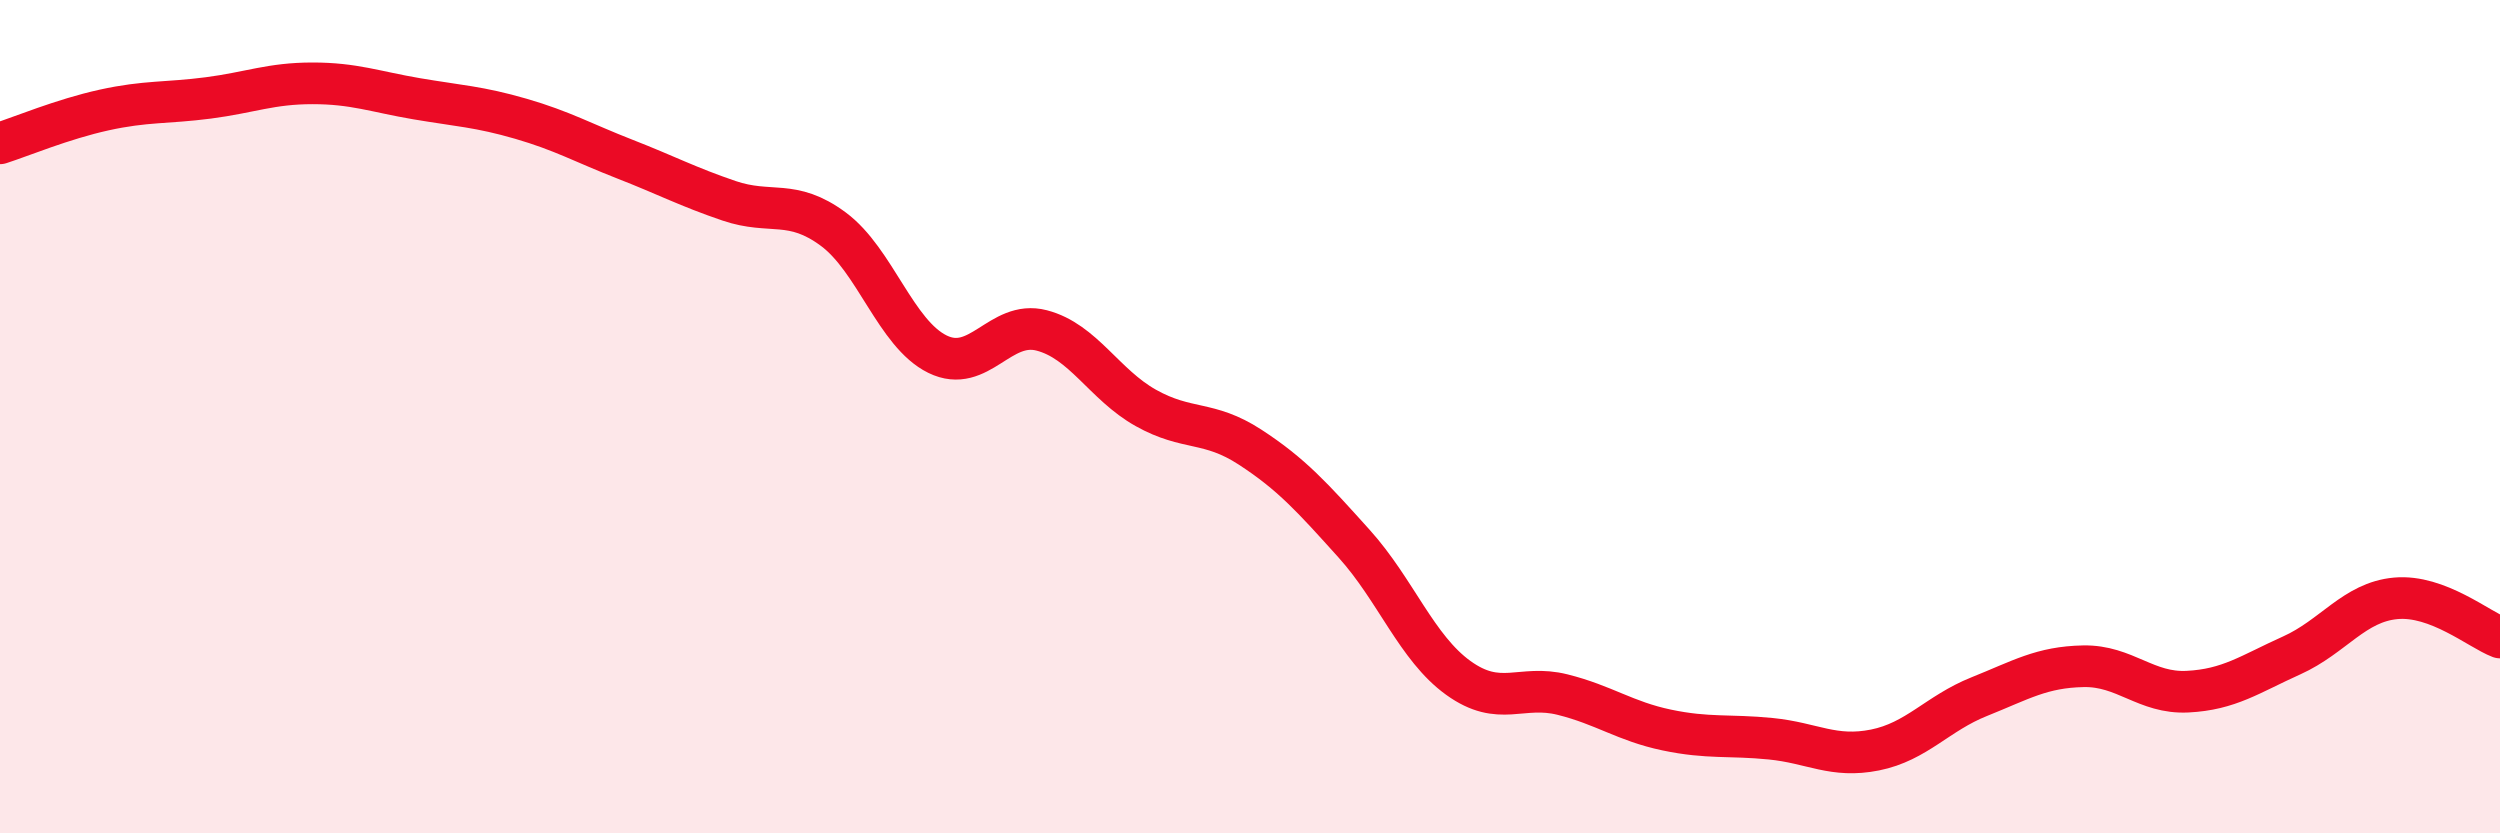 
    <svg width="60" height="20" viewBox="0 0 60 20" xmlns="http://www.w3.org/2000/svg">
      <path
        d="M 0,3.44 C 0.5,3.28 1.5,2.86 2.5,2.64 C 3.5,2.42 4,2.48 5,2.35 C 6,2.22 6.5,2 7.5,2 C 8.5,2 9,2.2 10,2.37 C 11,2.54 11.5,2.56 12.5,2.85 C 13.5,3.14 14,3.43 15,3.82 C 16,4.21 16.5,4.48 17.5,4.82 C 18.5,5.16 19,4.76 20,5.5 C 21,6.24 21.5,8.01 22.5,8.5 C 23.5,8.99 24,7.67 25,7.93 C 26,8.19 26.5,9.23 27.5,9.79 C 28.5,10.35 29,10.08 30,10.73 C 31,11.38 31.5,11.94 32.5,13.05 C 33.5,14.16 34,15.55 35,16.27 C 36,16.99 36.5,16.42 37.5,16.67 C 38.5,16.92 39,17.31 40,17.52 C 41,17.73 41.5,17.63 42.5,17.73 C 43.5,17.83 44,18.2 45,18 C 46,17.8 46.5,17.12 47.5,16.72 C 48.5,16.32 49,16.01 50,15.99 C 51,15.97 51.5,16.65 52.5,16.6 C 53.5,16.55 54,16.18 55,15.73 C 56,15.28 56.5,14.45 57.5,14.36 C 58.5,14.27 59.5,15.11 60,15.3L60 20L0 20Z"
        fill="#EB0A25"
        opacity="0.1"
        stroke-linecap="round"
        stroke-linejoin="round"
      />
      <path
        d="M 0,3.44 C 0.5,3.28 1.5,2.86 2.5,2.64 C 3.5,2.42 4,2.48 5,2.35 C 6,2.22 6.5,2 7.5,2 C 8.5,2 9,2.2 10,2.37 C 11,2.54 11.5,2.56 12.5,2.85 C 13.5,3.14 14,3.43 15,3.82 C 16,4.21 16.5,4.48 17.5,4.82 C 18.5,5.16 19,4.76 20,5.5 C 21,6.24 21.5,8.01 22.5,8.5 C 23.5,8.99 24,7.67 25,7.93 C 26,8.19 26.5,9.23 27.5,9.79 C 28.5,10.35 29,10.08 30,10.73 C 31,11.38 31.5,11.94 32.5,13.05 C 33.5,14.16 34,15.55 35,16.27 C 36,16.99 36.5,16.42 37.5,16.67 C 38.5,16.92 39,17.31 40,17.52 C 41,17.73 41.5,17.63 42.5,17.73 C 43.5,17.83 44,18.2 45,18 C 46,17.8 46.5,17.12 47.5,16.72 C 48.5,16.32 49,16.01 50,15.99 C 51,15.97 51.5,16.65 52.5,16.6 C 53.5,16.55 54,16.18 55,15.73 C 56,15.28 56.5,14.45 57.5,14.36 C 58.5,14.27 59.5,15.11 60,15.3"
        stroke="#EB0A25"
        stroke-width="1"
        fill="none"
        stroke-linecap="round"
        stroke-linejoin="round"
      />
    </svg>
  